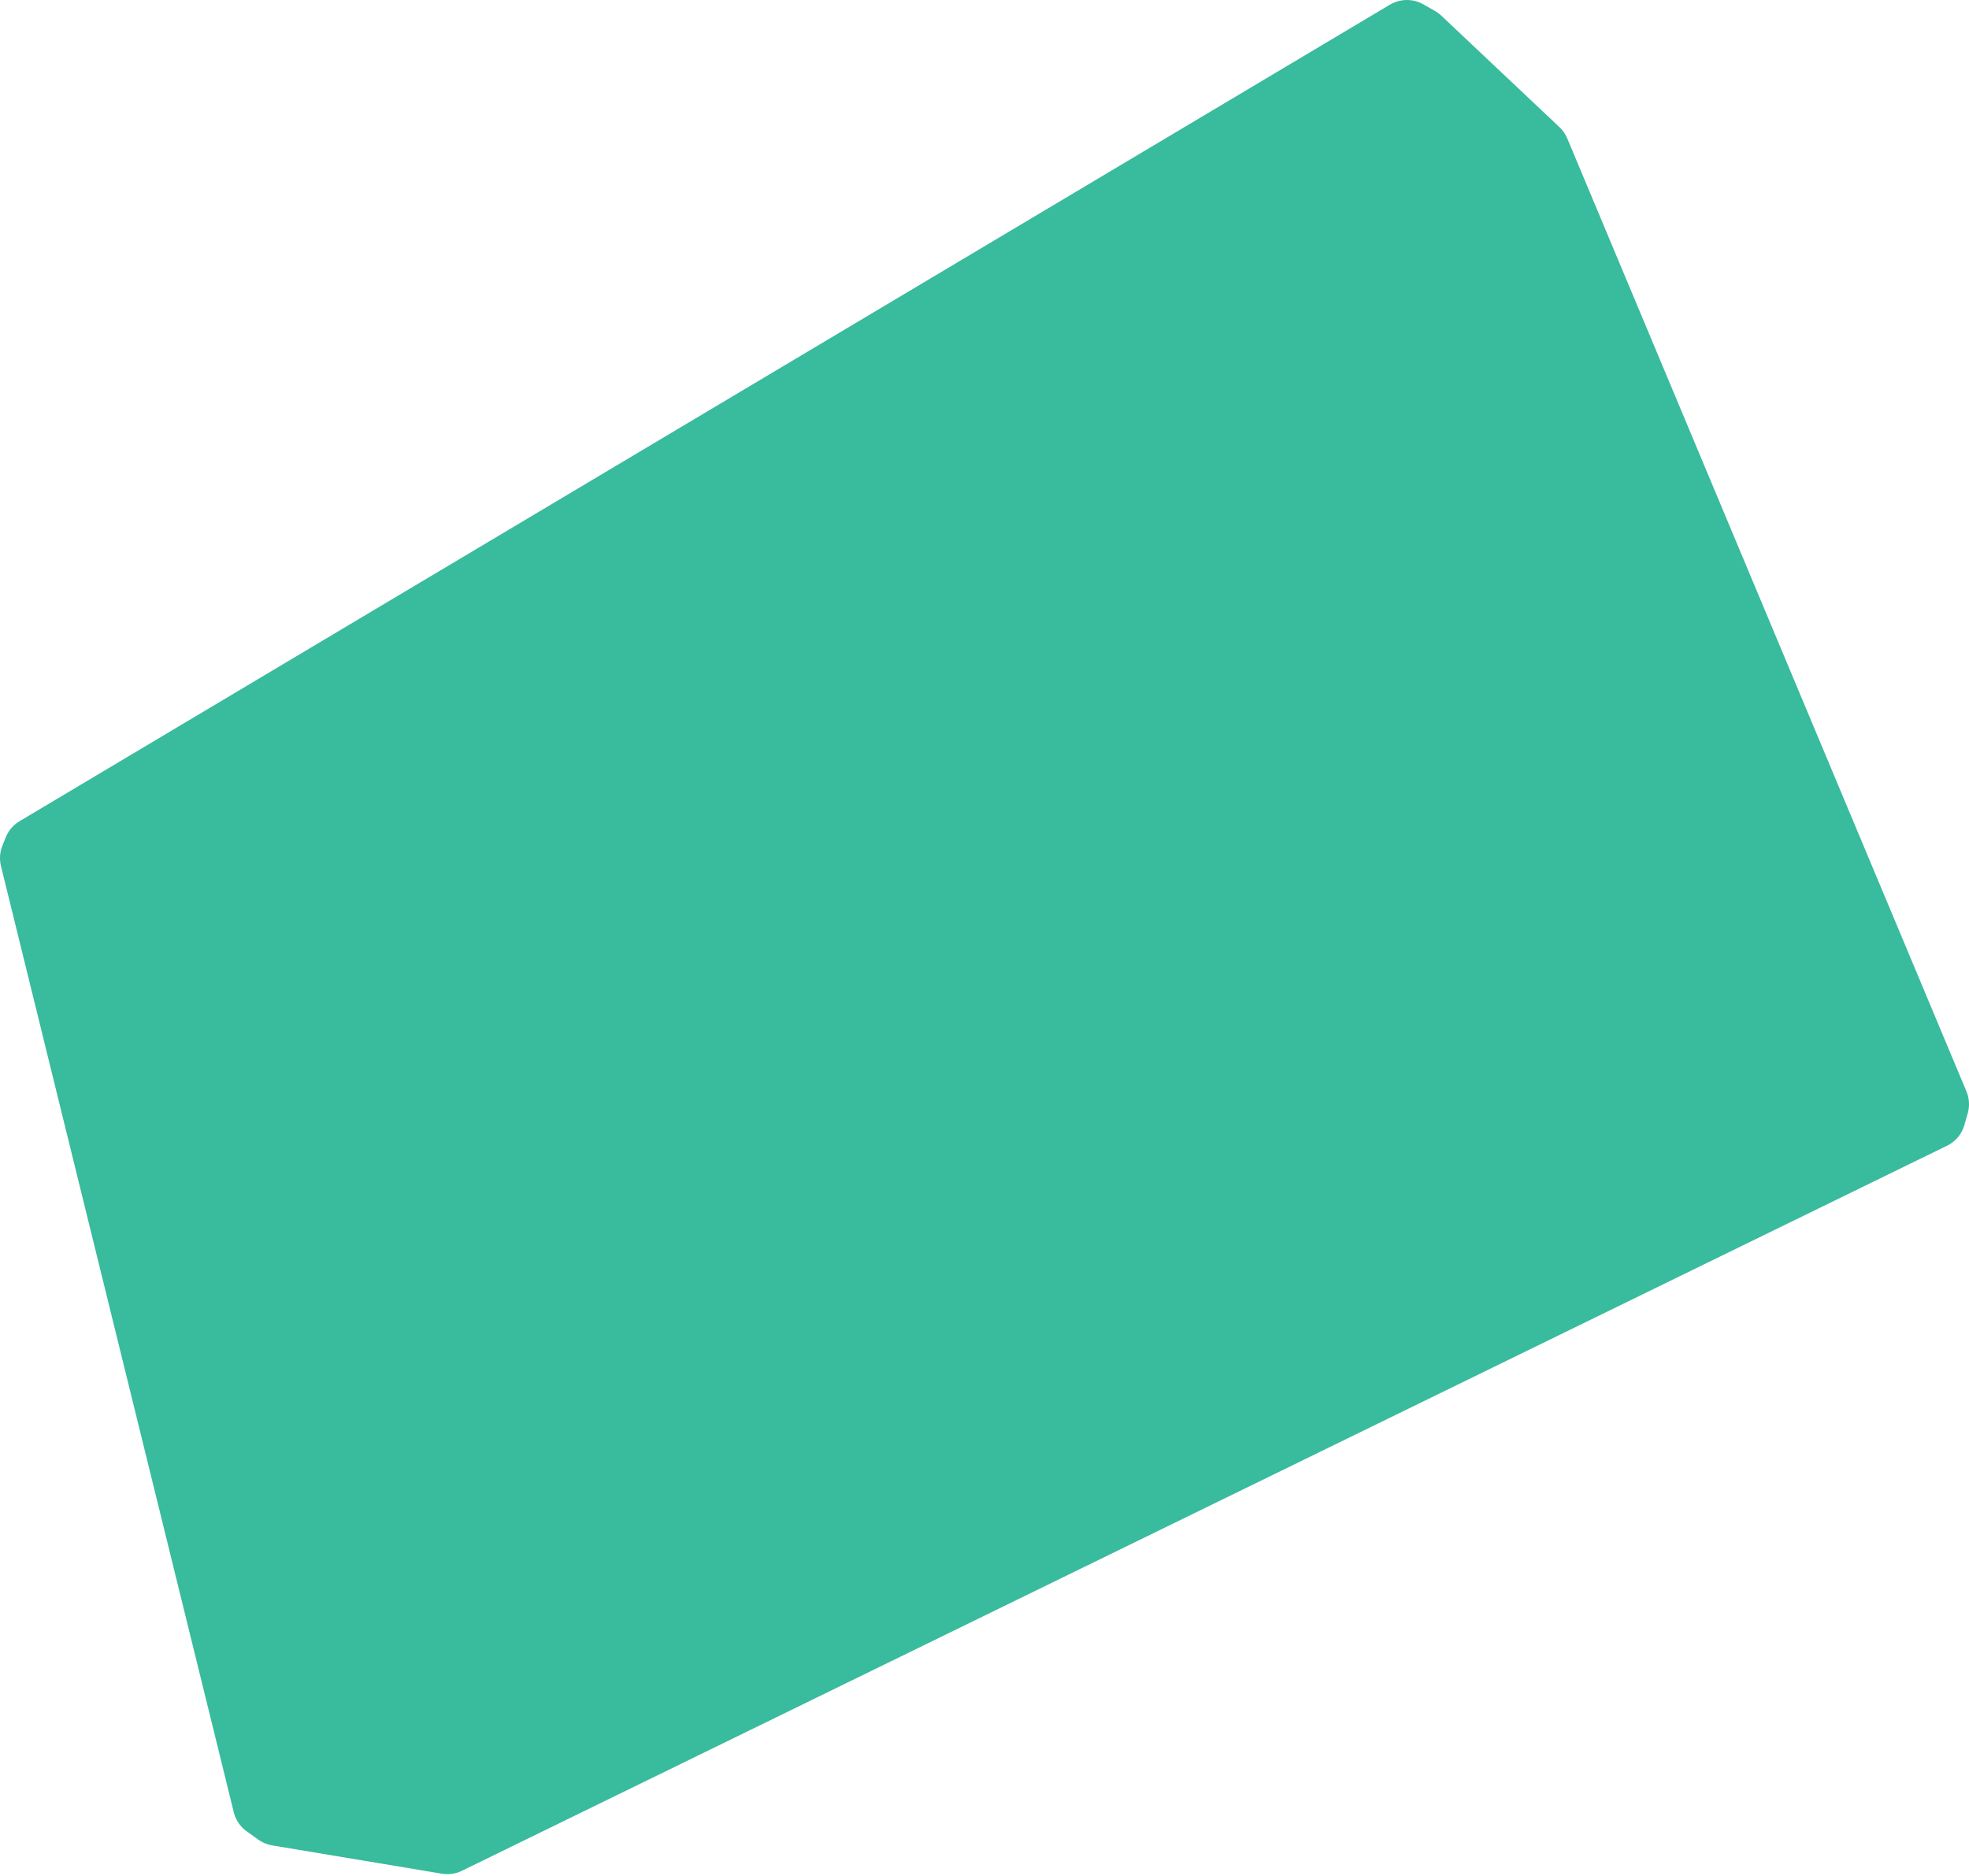 <?xml version="1.0" encoding="UTF-8"?> <svg xmlns="http://www.w3.org/2000/svg" width="592" height="564" viewBox="0 0 592 564" fill="none"> <path d="M11 255.5L10 258L80 542.5L83.5 545L134.5 553.5L581 335.5L582 332L462 45.5L426.5 12L423 10L11 255.5Z" fill="#39BB9D" stroke="#39BB9D" stroke-width="20" stroke-linejoin="round"></path> </svg> 